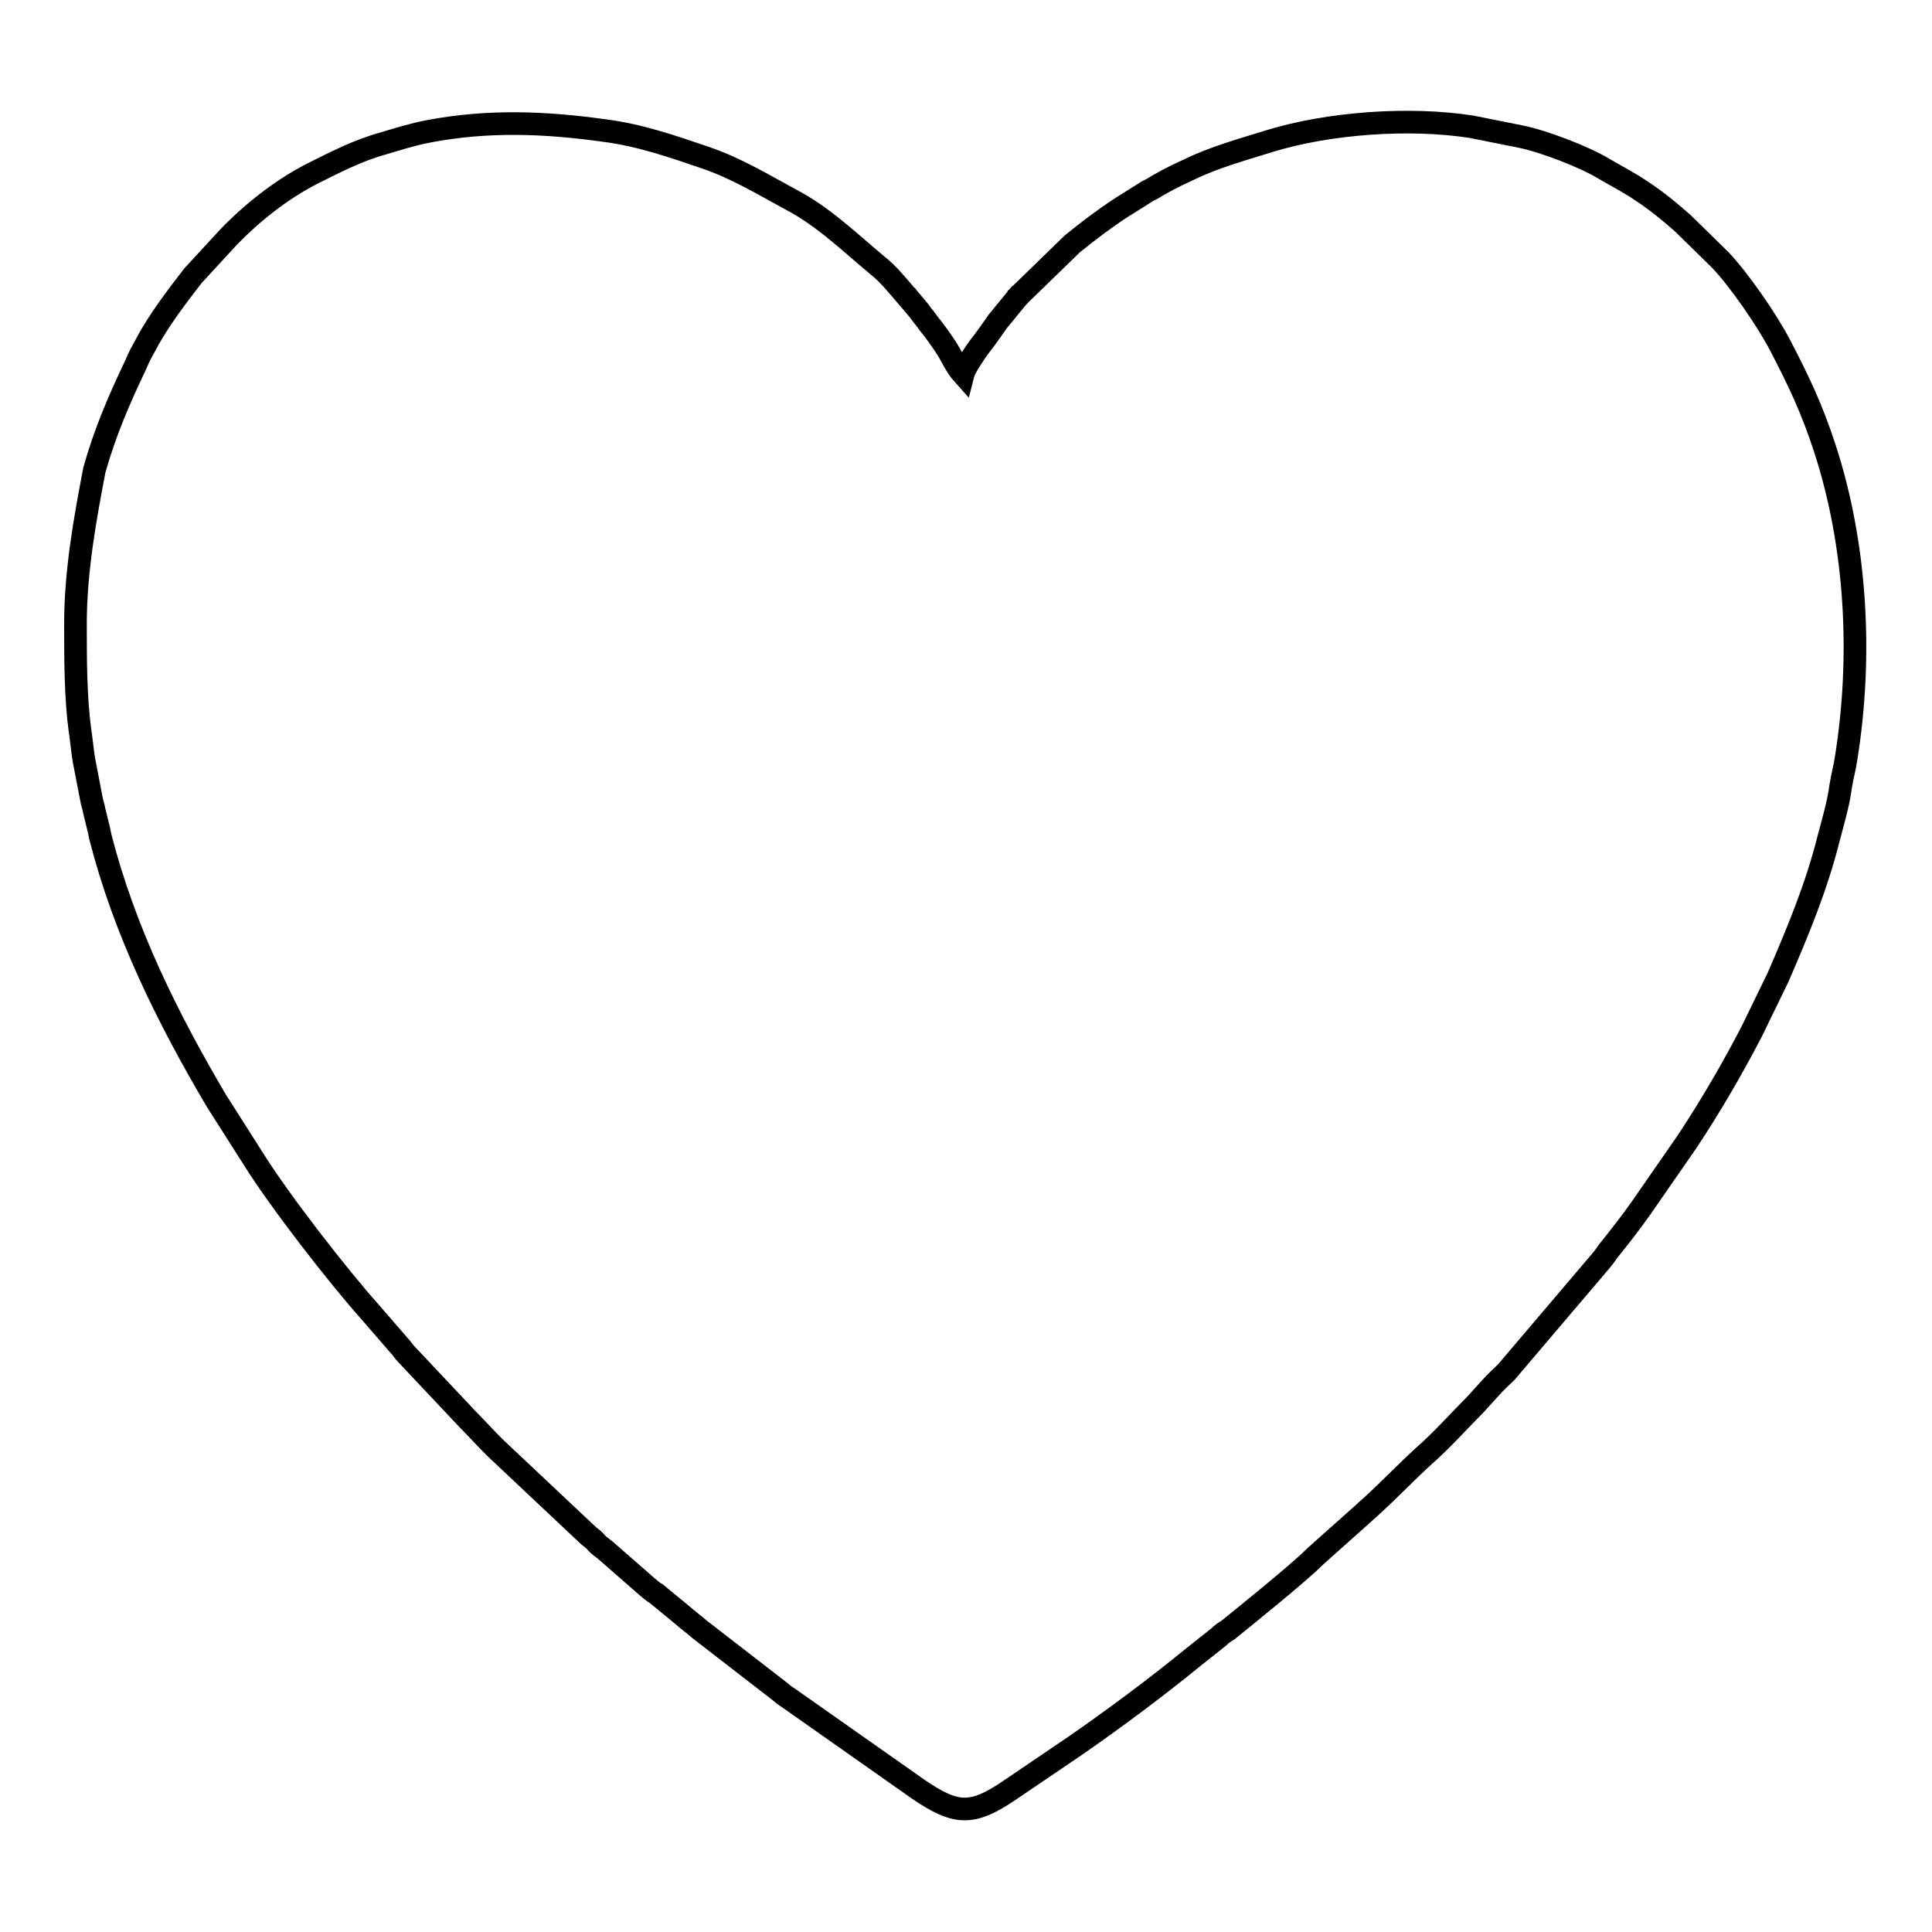 <?xml version="1.0" encoding="utf-8"?>
<!-- Svg Vector Icons : http://www.onlinewebfonts.com/icon -->
<!DOCTYPE svg PUBLIC "-//W3C//DTD SVG 1.1//EN" "http://www.w3.org/Graphics/SVG/1.1/DTD/svg11.dtd">
<svg version="1.1" xmlns="http://www.w3.org/2000/svg" xmlns:xlink="http://www.w3.org/1999/xlink" x="0px" y="0px" viewBox="0 0 256 256" enable-background="new 0 0 256 256" xml:space="preserve">
<g><g><path stroke-width="3" fill-opacity="0" stroke="#000000"  d="M10,82.7c0,4.6,0,9.7,0.6,14.1c0.2,1.3,0.3,2.5,0.5,3.8l1,5.2c0.1,0.6,0.3,1.1,0.4,1.7c0.3,1.3,0.6,2.3,0.8,3.4c3.2,12.5,8.9,24,15.4,35l4.9,7.7c3.5,5.6,11.2,15.5,15.4,20.2l3.9,4.5c0.4,0.4,0.5,0.7,1,1.2l8.1,8.6c1.3,1.3,2.7,2.9,4.1,4.2l11.9,11.2c0.5,0.4,0.7,0.5,1.1,1c0.4,0.4,0.6,0.5,1.1,0.9l5.6,4.9c0.4,0.3,0.8,0.7,1.2,0.9l3.4,2.8c0.8,0.7,1.5,1.2,2.3,1.9l10.6,8.2c0.5,0.4,0.7,0.6,1.2,0.9l17.2,12.1c5,3.4,7.1,3.5,12.1,0.1l8.7-5.9c5.2-3.6,10.7-7.7,15.6-11.7l3.4-2.7c0.4-0.4,0.7-0.6,1.2-0.9c2.1-1.7,9.3-7.5,11.4-9.6c0.4-0.4,0.7-0.6,1.1-1l5.5-4.9c0.5-0.5,0.7-0.6,1.1-1c2.2-2,4.8-4.7,6.9-6.6c2.4-2.1,4.6-4.6,6.8-6.8l2-2.2c0.7-0.8,1.4-1.4,2.1-2.1l12.5-14.7c0.3-0.4,0.6-0.7,0.9-1.2c1.6-2,3.1-3.9,4.5-5.9l6.1-8.8c3.1-4.7,5.9-9.5,8.5-14.5l3.5-7.2c2.6-6,5.1-12,6.7-18.4c0.6-2.3,1.3-4.6,1.6-6.9c0.2-1.3,0.5-2.3,0.7-3.6c2.2-13.6,1.4-28.3-2.8-41.2c-1.7-5.2-3.4-8.8-5.9-13.6c-1.7-3.3-5.5-8.8-8-11.4l-4.9-4.8c-1.7-1.5-3.5-3-5.5-4.3c-1.6-1.1-3.2-1.9-4.9-2.9c-2.6-1.6-8.1-3.7-11.1-4.3l-6.5-1.3c-8.3-1.3-19-0.5-26.8,1.9c-3.5,1.1-7.2,2.1-10.5,3.7c-1.3,0.6-2.6,1.2-3.8,1.9c-0.6,0.3-1.1,0.7-1.8,1l-3.5,2.2c-2.3,1.5-4.4,3.1-6.5,4.8l-7.1,6.9c0,0,0,0.1-0.1,0.1l-2.7,3.3c-0.8,1.1-1.5,2.2-2.4,3.3c-0.6,0.8-2,2.9-2.2,3.7c-0.9-1-1.5-2.4-2.2-3.5c-0.8-1.2-1.5-2.2-2.4-3.3c-0.4-0.6-0.8-1-1.2-1.6l-1.6-1.9c0,0,0-0.1-0.1-0.1c-1.2-1.4-2.4-2.9-3.8-4c-3.6-3-7.2-6.5-11.4-8.7c-3.7-2-7.3-4.2-11.4-5.6c-4.4-1.5-8.7-3-13.4-3.6c-7.9-1.1-15.4-1.4-23.3,0.1c-2.1,0.4-4,1-6,1.6c-3.3,0.9-6.4,2.5-9.4,4c-4.1,2.1-7.9,5.1-11.1,8.4l-4.7,5.1c-2.1,2.7-4.7,6.1-6.3,9.2c-0.5,0.9-0.9,1.6-1.3,2.6c-2.2,4.6-4.1,9-5.5,14C11.3,68.6,10,75.6,10,82.7L10,82.7z"/></g></g>
</svg>